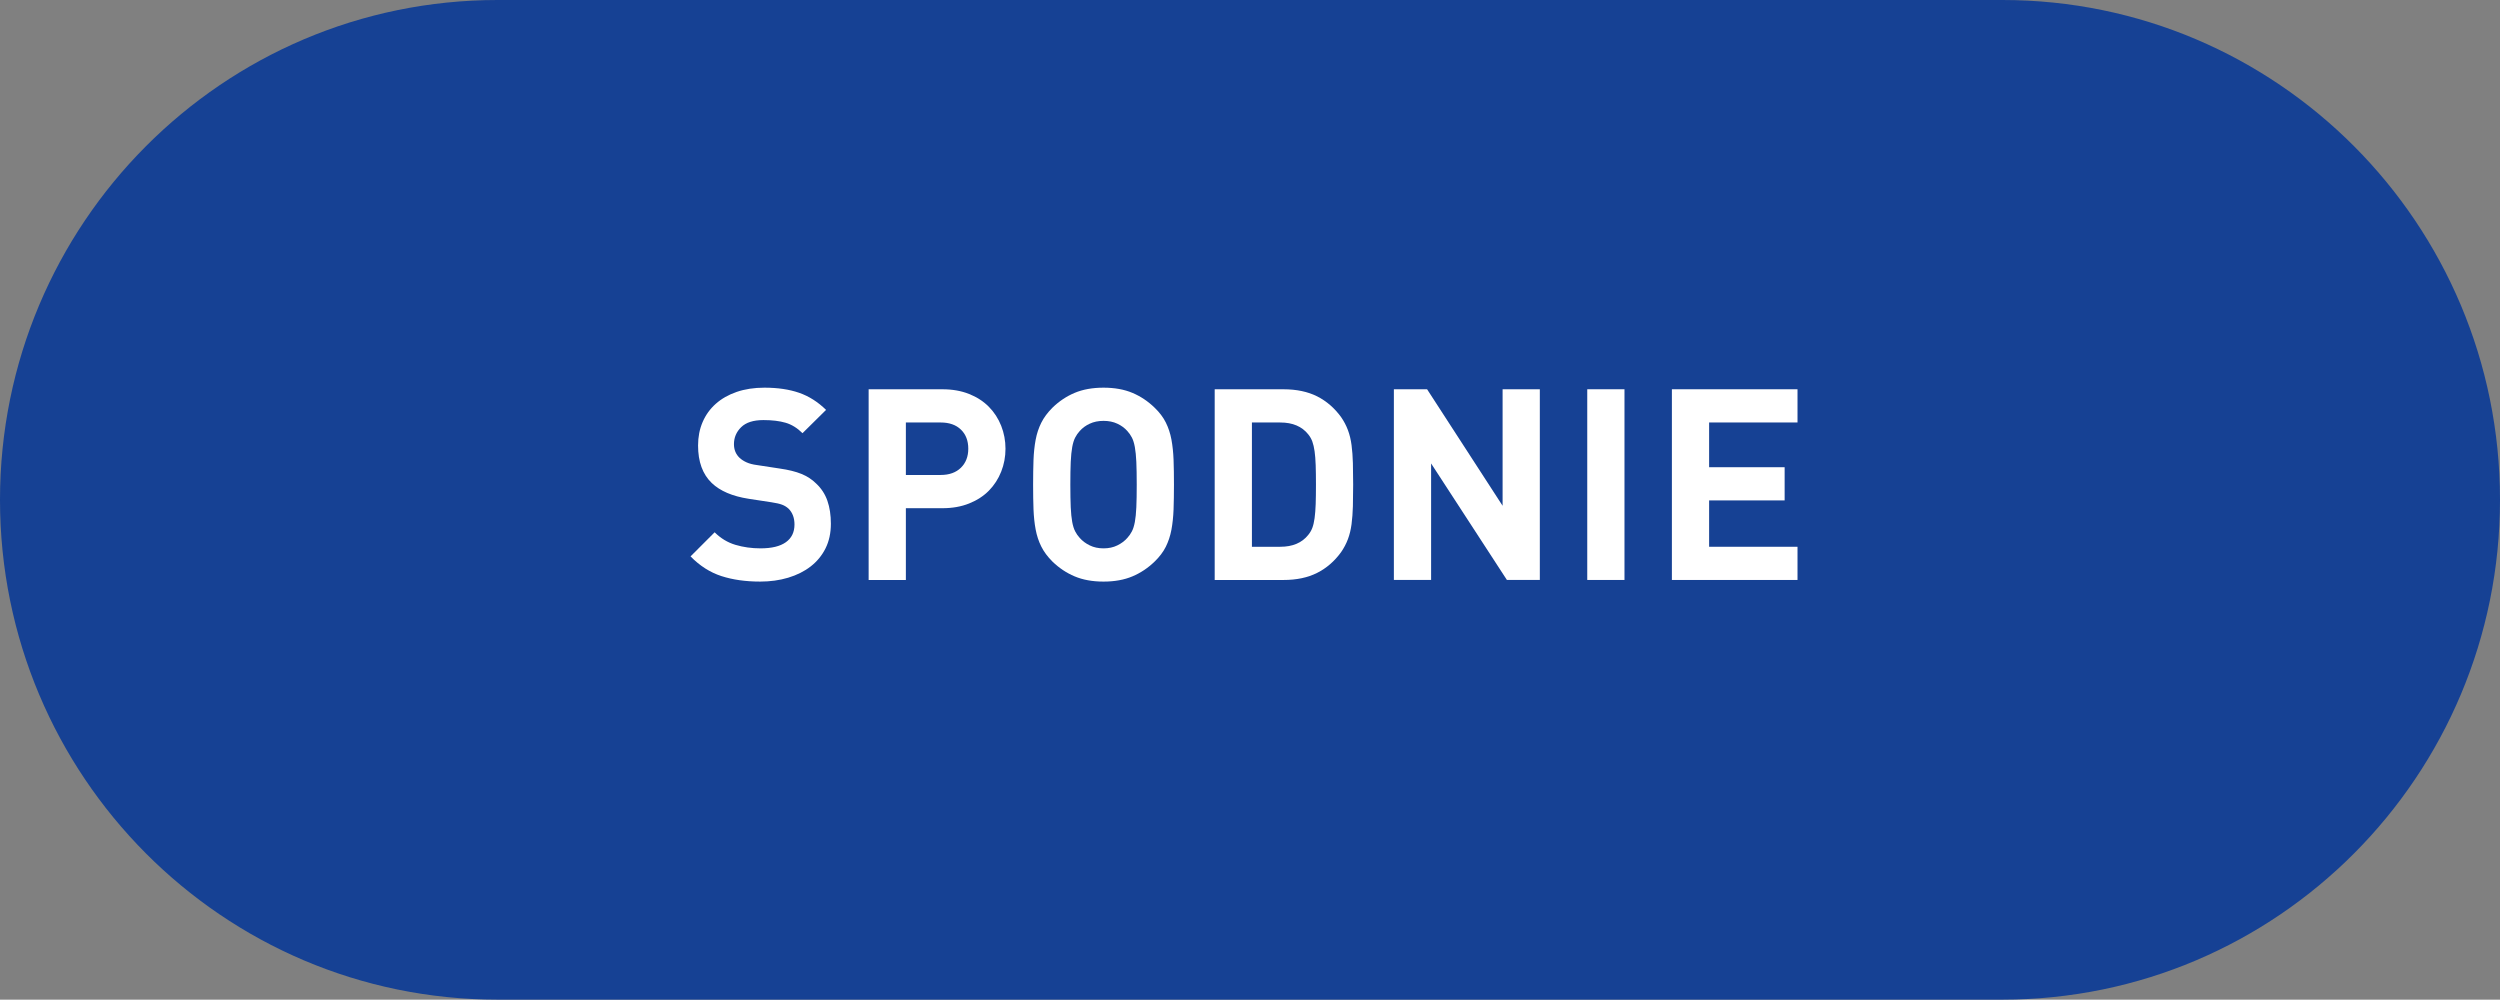 <?xml version="1.0" encoding="utf-8"?>
<!-- Generator: Adobe Illustrator 16.0.0, SVG Export Plug-In . SVG Version: 6.00 Build 0)  -->
<!DOCTYPE svg PUBLIC "-//W3C//DTD SVG 1.1//EN" "http://www.w3.org/Graphics/SVG/1.1/DTD/svg11.dtd">
<svg version="1.1" id="Layer_1" xmlns:x="http://ns.adobe.com/Extensibility/1.0/" xmlns:i="http://ns.adobe.com/AdobeIllustrator/10.0/" xmlns:graph="http://ns.adobe.com/Graphs/1.0/"
	 xmlns="http://www.w3.org/2000/svg" xmlns:xlink="http://www.w3.org/1999/xlink" x="0px" y="0px" width="140.009px"
	 height="55.984px" viewBox="0 0 140.009 55.984" enable-background="new 0 0 140.009 55.984" xml:space="preserve">
<rect x="0" y="0" width="140.009" height="55.984" fill="#808080" stroke="none"/>
<path fill-rule="evenodd" clip-rule="evenodd" fill="#164194" d="M27.871,0h84.267c15.393,0,27.871,12.533,27.871,27.992
	c0,15.46-12.479,27.992-27.871,27.992H27.871C12.478,55.984,0,43.452,0,27.992C0,12.533,12.478,0,27.871,0z"/>
<g>
	<path fill="#FFFFFF" d="M42.812,21.711c0.74,0,1.385,0.095,1.936,0.285c0.55,0.189,1.055,0.51,1.515,0.959l-1.32,1.305
		c-0.29-0.289-0.604-0.484-0.944-0.584c-0.341-0.1-0.756-0.15-1.245-0.15c-0.561,0-0.976,0.133-1.245,0.397
		c-0.271,0.265-0.405,0.583-0.405,0.952c0,0.311,0.105,0.565,0.315,0.766c0.109,0.1,0.242,0.186,0.397,0.255
		c0.154,0.069,0.347,0.12,0.577,0.149l1.275,0.195c0.489,0.07,0.895,0.17,1.215,0.301c0.319,0.129,0.595,0.31,0.825,0.539
		c0.29,0.271,0.5,0.593,0.63,0.968s0.194,0.803,0.194,1.282c0,0.521-0.1,0.98-0.3,1.381c-0.2,0.399-0.478,0.737-0.832,1.012
		c-0.355,0.275-0.775,0.485-1.26,0.631c-0.485,0.145-1.008,0.217-1.568,0.217c-0.81,0-1.532-0.102-2.167-0.307
		s-1.213-0.573-1.732-1.104l1.35-1.35c0.34,0.34,0.73,0.575,1.17,0.705c0.44,0.13,0.905,0.195,1.396,0.195
		c0.63,0,1.104-0.115,1.425-0.346c0.32-0.229,0.48-0.56,0.48-0.99c0-0.369-0.11-0.664-0.33-0.885c-0.11-0.1-0.232-0.175-0.368-0.225
		c-0.135-0.051-0.332-0.096-0.592-0.135l-1.275-0.195c-0.91-0.141-1.601-0.436-2.07-0.885c-0.51-0.49-0.765-1.19-0.765-2.1
		c0-0.48,0.085-0.918,0.255-1.312c0.17-0.396,0.415-0.736,0.735-1.021c0.319-0.285,0.71-0.508,1.17-0.667
		C41.712,21.791,42.232,21.711,42.812,21.711z"/>
	<path fill="#FFFFFF" d="M52.787,21.801c0.55,0,1.045,0.088,1.485,0.262c0.439,0.176,0.81,0.416,1.11,0.721
		c0.3,0.305,0.529,0.66,0.689,1.064c0.16,0.405,0.24,0.833,0.24,1.283c0,0.449-0.08,0.877-0.24,1.282s-0.39,0.76-0.689,1.065
		c-0.301,0.305-0.671,0.545-1.11,0.719c-0.44,0.176-0.936,0.264-1.485,0.264h-2.055v4.02h-2.085v-10.68H52.787z M50.732,23.66v2.94
		h1.95c0.479,0,0.857-0.136,1.132-0.405c0.275-0.27,0.413-0.625,0.413-1.064c0-0.45-0.138-0.808-0.413-1.072
		c-0.274-0.266-0.652-0.398-1.132-0.398H50.732z"/>
	<path fill="#FFFFFF" d="M61.802,21.711c0.62,0,1.16,0.098,1.62,0.292s0.875,0.473,1.245,0.833c0.27,0.26,0.478,0.535,0.622,0.824
		c0.145,0.291,0.25,0.607,0.315,0.953c0.064,0.345,0.104,0.725,0.12,1.14c0.015,0.415,0.022,0.878,0.022,1.388
		s-0.008,0.973-0.022,1.387c-0.016,0.416-0.056,0.795-0.12,1.141c-0.065,0.346-0.171,0.662-0.315,0.953
		c-0.145,0.289-0.353,0.564-0.622,0.824c-0.37,0.36-0.785,0.638-1.245,0.832c-0.46,0.195-1,0.293-1.62,0.293s-1.16-0.098-1.62-0.293
		c-0.46-0.194-0.875-0.472-1.245-0.832c-0.27-0.27-0.478-0.55-0.622-0.84c-0.146-0.29-0.25-0.607-0.315-0.953
		c-0.065-0.344-0.104-0.722-0.12-1.132c-0.015-0.41-0.022-0.87-0.022-1.38s0.008-0.971,0.022-1.381
		c0.016-0.409,0.055-0.787,0.12-1.132s0.17-0.662,0.315-0.952c0.145-0.29,0.353-0.57,0.622-0.84c0.37-0.36,0.785-0.639,1.245-0.833
		S61.182,21.711,61.802,21.711z M61.802,23.57c-0.29,0-0.548,0.053-0.772,0.158c-0.226,0.104-0.413,0.242-0.562,0.412
		c-0.101,0.109-0.186,0.232-0.255,0.367c-0.07,0.135-0.125,0.312-0.165,0.533c-0.04,0.22-0.067,0.497-0.083,0.832
		c-0.015,0.335-0.022,0.758-0.022,1.268s0.008,0.933,0.022,1.268c0.016,0.335,0.043,0.609,0.083,0.824
		c0.04,0.216,0.095,0.391,0.165,0.525c0.069,0.135,0.154,0.258,0.255,0.367c0.149,0.17,0.337,0.311,0.562,0.42
		c0.225,0.111,0.482,0.166,0.772,0.166s0.548-0.055,0.772-0.166c0.225-0.109,0.412-0.25,0.562-0.42
		c0.1-0.109,0.185-0.232,0.255-0.367s0.125-0.31,0.165-0.525c0.04-0.215,0.067-0.489,0.083-0.824
		c0.015-0.335,0.022-0.758,0.022-1.268s-0.008-0.933-0.022-1.268c-0.016-0.335-0.043-0.612-0.083-0.832
		c-0.04-0.221-0.095-0.398-0.165-0.533s-0.155-0.258-0.255-0.367c-0.15-0.17-0.338-0.308-0.562-0.412
		C62.35,23.623,62.092,23.57,61.802,23.57z"/>
	<path fill="#FFFFFF" d="M71.881,21.801c0.73,0,1.357,0.133,1.883,0.396c0.525,0.266,0.973,0.653,1.343,1.163
		c0.159,0.23,0.287,0.473,0.382,0.728c0.096,0.255,0.163,0.535,0.203,0.84s0.064,0.641,0.075,1.006
		c0.01,0.365,0.015,0.768,0.015,1.207s-0.005,0.842-0.015,1.207c-0.011,0.365-0.035,0.7-0.075,1.006
		c-0.04,0.305-0.107,0.584-0.203,0.84c-0.095,0.254-0.223,0.497-0.382,0.727c-0.37,0.511-0.817,0.898-1.343,1.163
		s-1.152,0.397-1.883,0.397h-3.854v-10.68H71.881z M70.112,23.66v6.961h1.59c0.69,0,1.21-0.221,1.561-0.66
		c0.1-0.121,0.177-0.253,0.232-0.398c0.055-0.145,0.097-0.327,0.127-0.547c0.03-0.221,0.05-0.482,0.061-0.787
		c0.01-0.306,0.015-0.668,0.015-1.088s-0.005-0.783-0.015-1.088c-0.011-0.305-0.03-0.564-0.061-0.779s-0.072-0.398-0.127-0.548
		c-0.056-0.149-0.133-0.285-0.232-0.405c-0.351-0.439-0.87-0.66-1.561-0.66H70.112z"/>
	<path fill="#FFFFFF" d="M86.237,32.48h-1.845l-4.245-6.525v6.525h-2.085v-10.68h1.86l4.229,6.525v-6.525h2.085V32.48z"/>
	<path fill="#FFFFFF" d="M90.977,32.48h-2.085v-10.68h2.085V32.48z"/>
	<path fill="#FFFFFF" d="M100.667,23.66h-4.95v2.506h4.229v1.859h-4.229v2.596h4.95v1.859h-7.035v-10.68h7.035V23.66z"/>
</g>
</svg>
